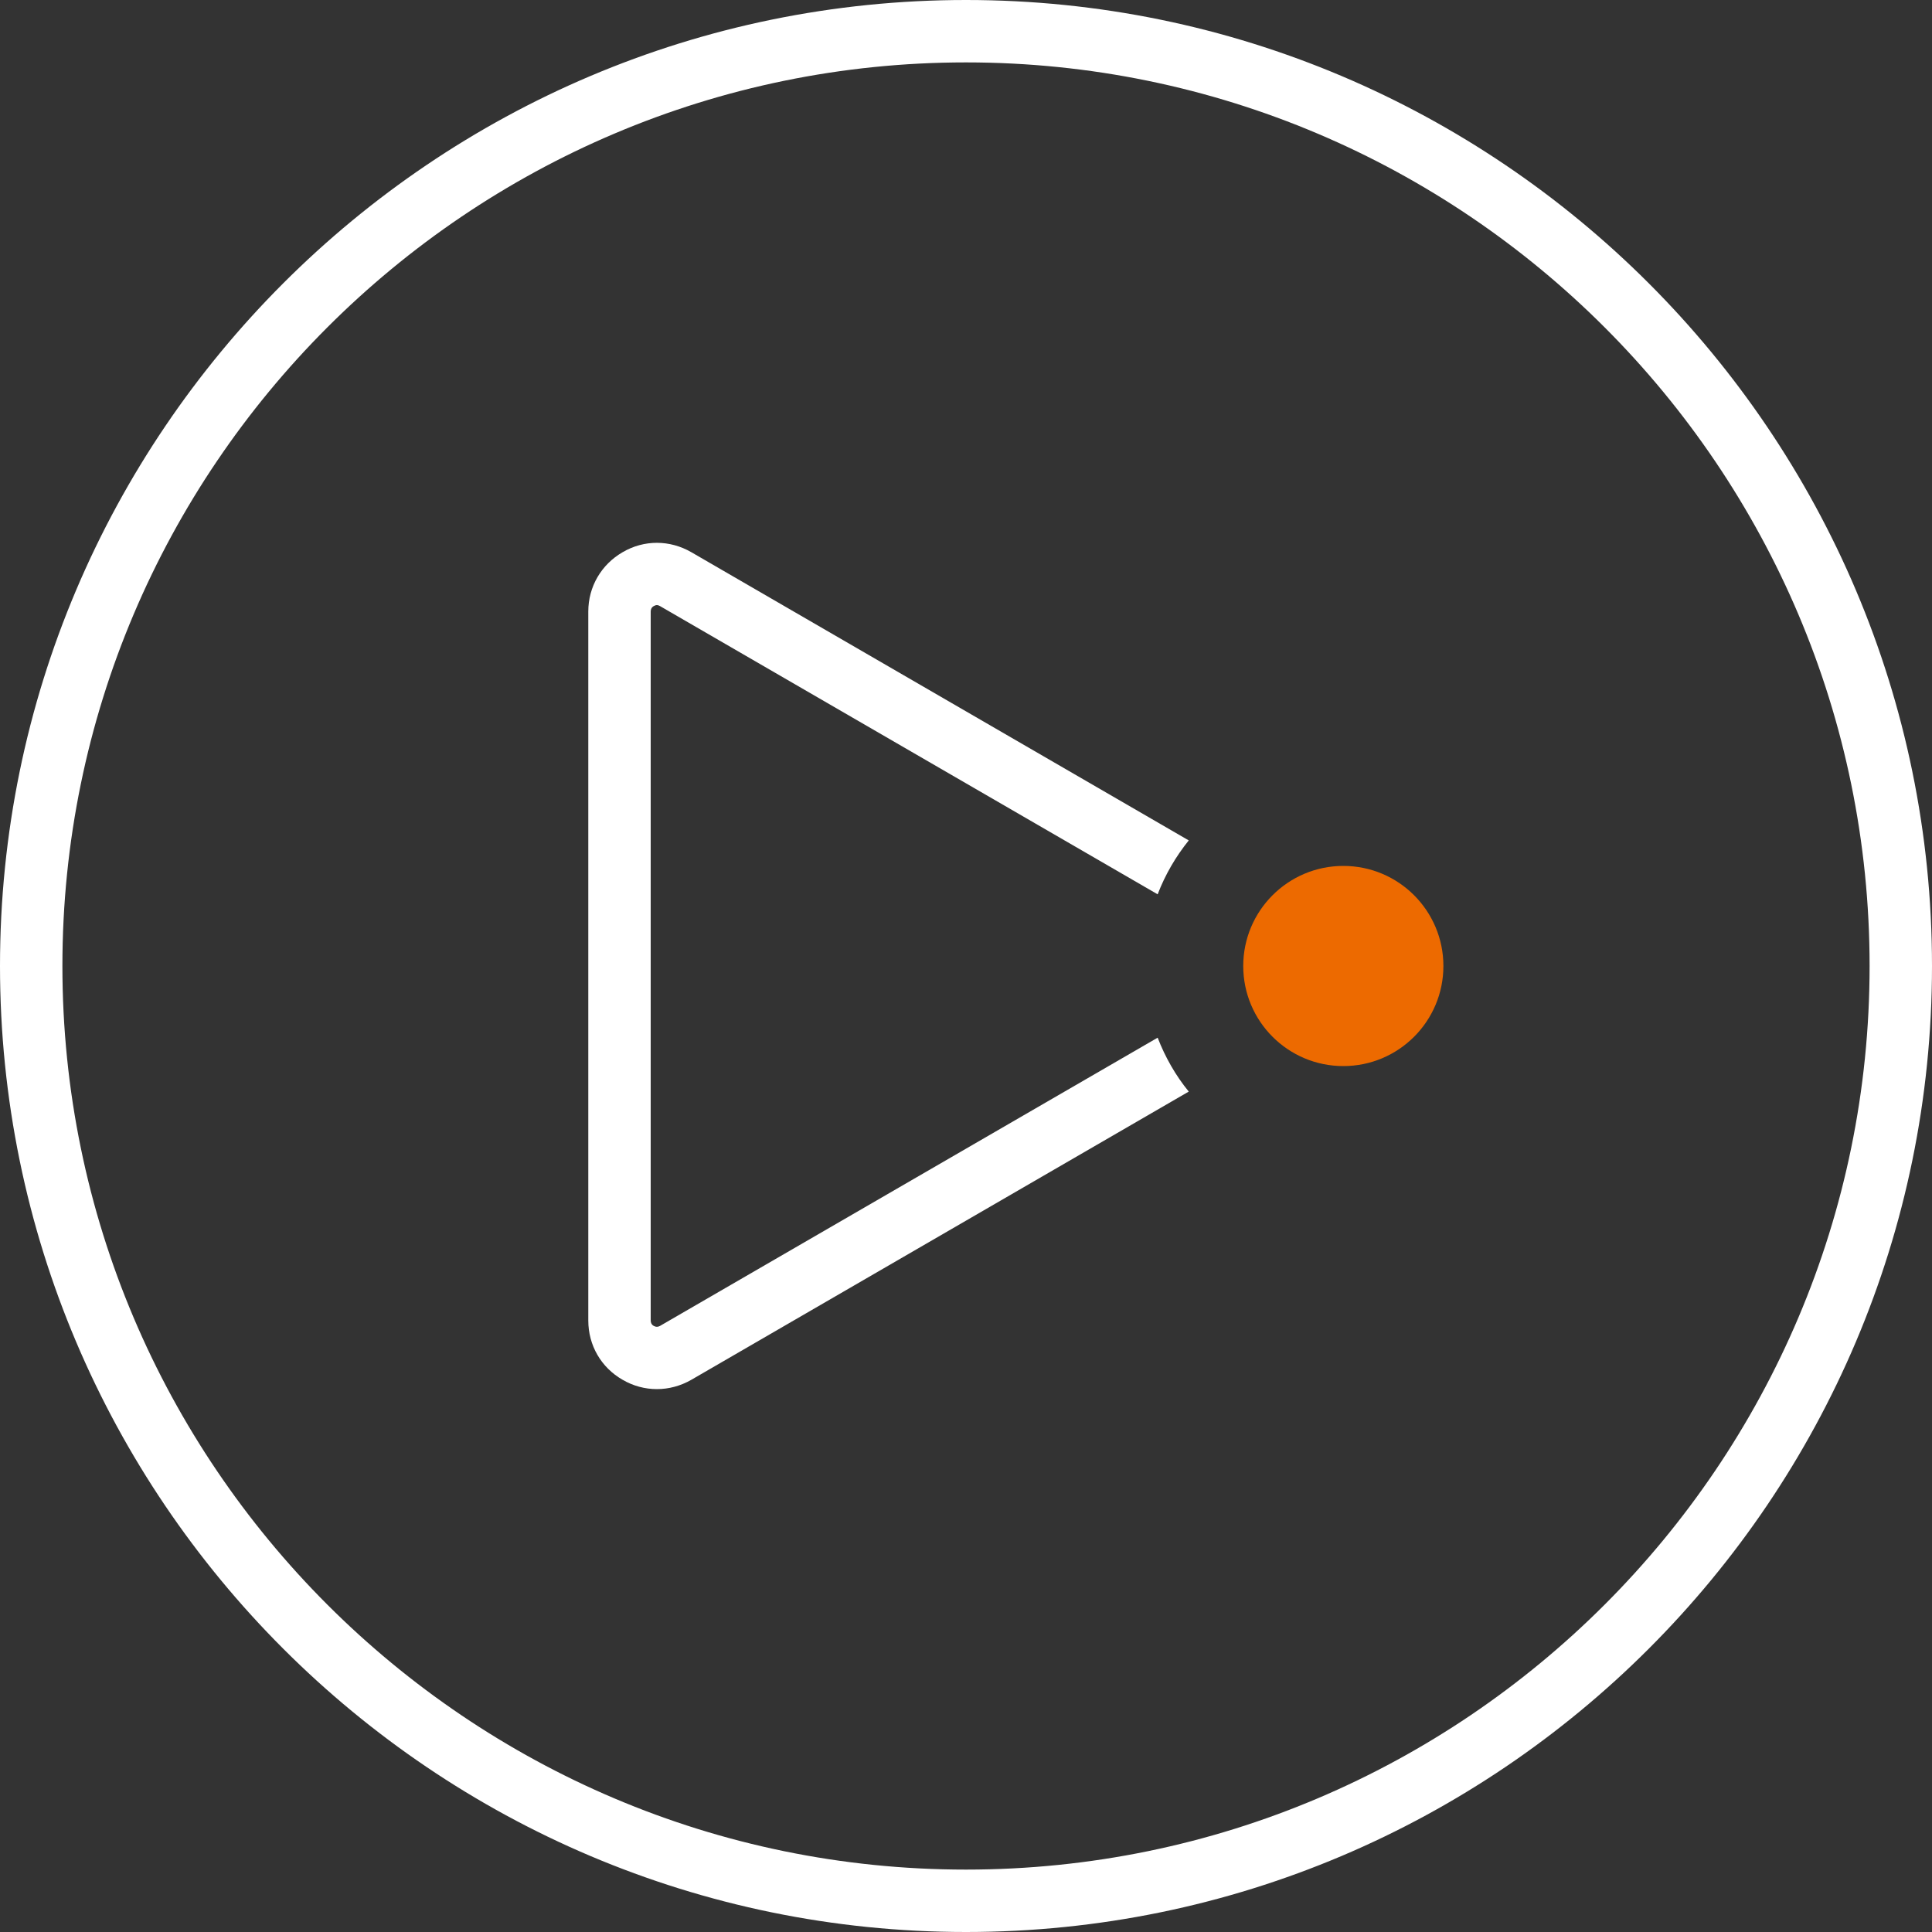 <?xml version="1.0" encoding="utf-8"?>
<!-- Generator: Adobe Illustrator 24.0.0, SVG Export Plug-In . SVG Version: 6.00 Build 0)  -->
<svg version="1.1" id="图层_1" xmlns="http://www.w3.org/2000/svg" xmlns:xlink="http://www.w3.org/1999/xlink" x="0px" y="0px"
	 viewBox="0 0 100 100" style="enable-background:new 0 0 100 100;" xml:space="preserve">
<rect x="0" y="0" width="100" height="100" fill="#333333" stroke="none"/>
<style type="text/css">
	.st0{fill:#999999;}
	.st1{fill:#ED6A00;}
	.st2{fill:#2A3D4E;}
	.st3{fill:#FFFFFF;}
</style>
<g>
	<g>
		<path class="st3" d="M50,100C22.43,100,0,77.57,0,50S22.43,0,50,0s50,22.43,50,50S77.57,100,50,100z M50,3.23
			C24.21,3.23,3.23,24.21,3.23,50S24.21,96.77,50,96.77S96.77,75.79,96.77,50S75.79,3.23,50,3.23z"/>
	</g>
	<g>
		<path class="st3" d="M59.92,53.71L34.16,68.63c-0.11,0.06-0.21,0.06-0.32,0c-0.11-0.06-0.16-0.16-0.16-0.28v-36.7
			c0-0.12,0.05-0.22,0.16-0.28c0.05-0.03,0.11-0.05,0.16-0.05c0.05,0,0.11,0.02,0.16,0.05l25.76,14.92
			c0.39-1.02,0.94-1.96,1.61-2.79L35.78,28.58c-1.11-0.64-2.44-0.65-3.55,0c-1.11,0.64-1.78,1.79-1.78,3.07v36.7
			c0,1.28,0.66,2.43,1.78,3.07c0.55,0.32,1.16,0.48,1.77,0.48c0.61,0,1.22-0.16,1.78-0.48L61.53,56.5
			C60.85,55.67,60.31,54.72,59.92,53.71z"/>
		<g>
			<circle class="st1" cx="69.53" cy="50" r="5.18"/>
		</g>
	</g>
</g>
</svg>
